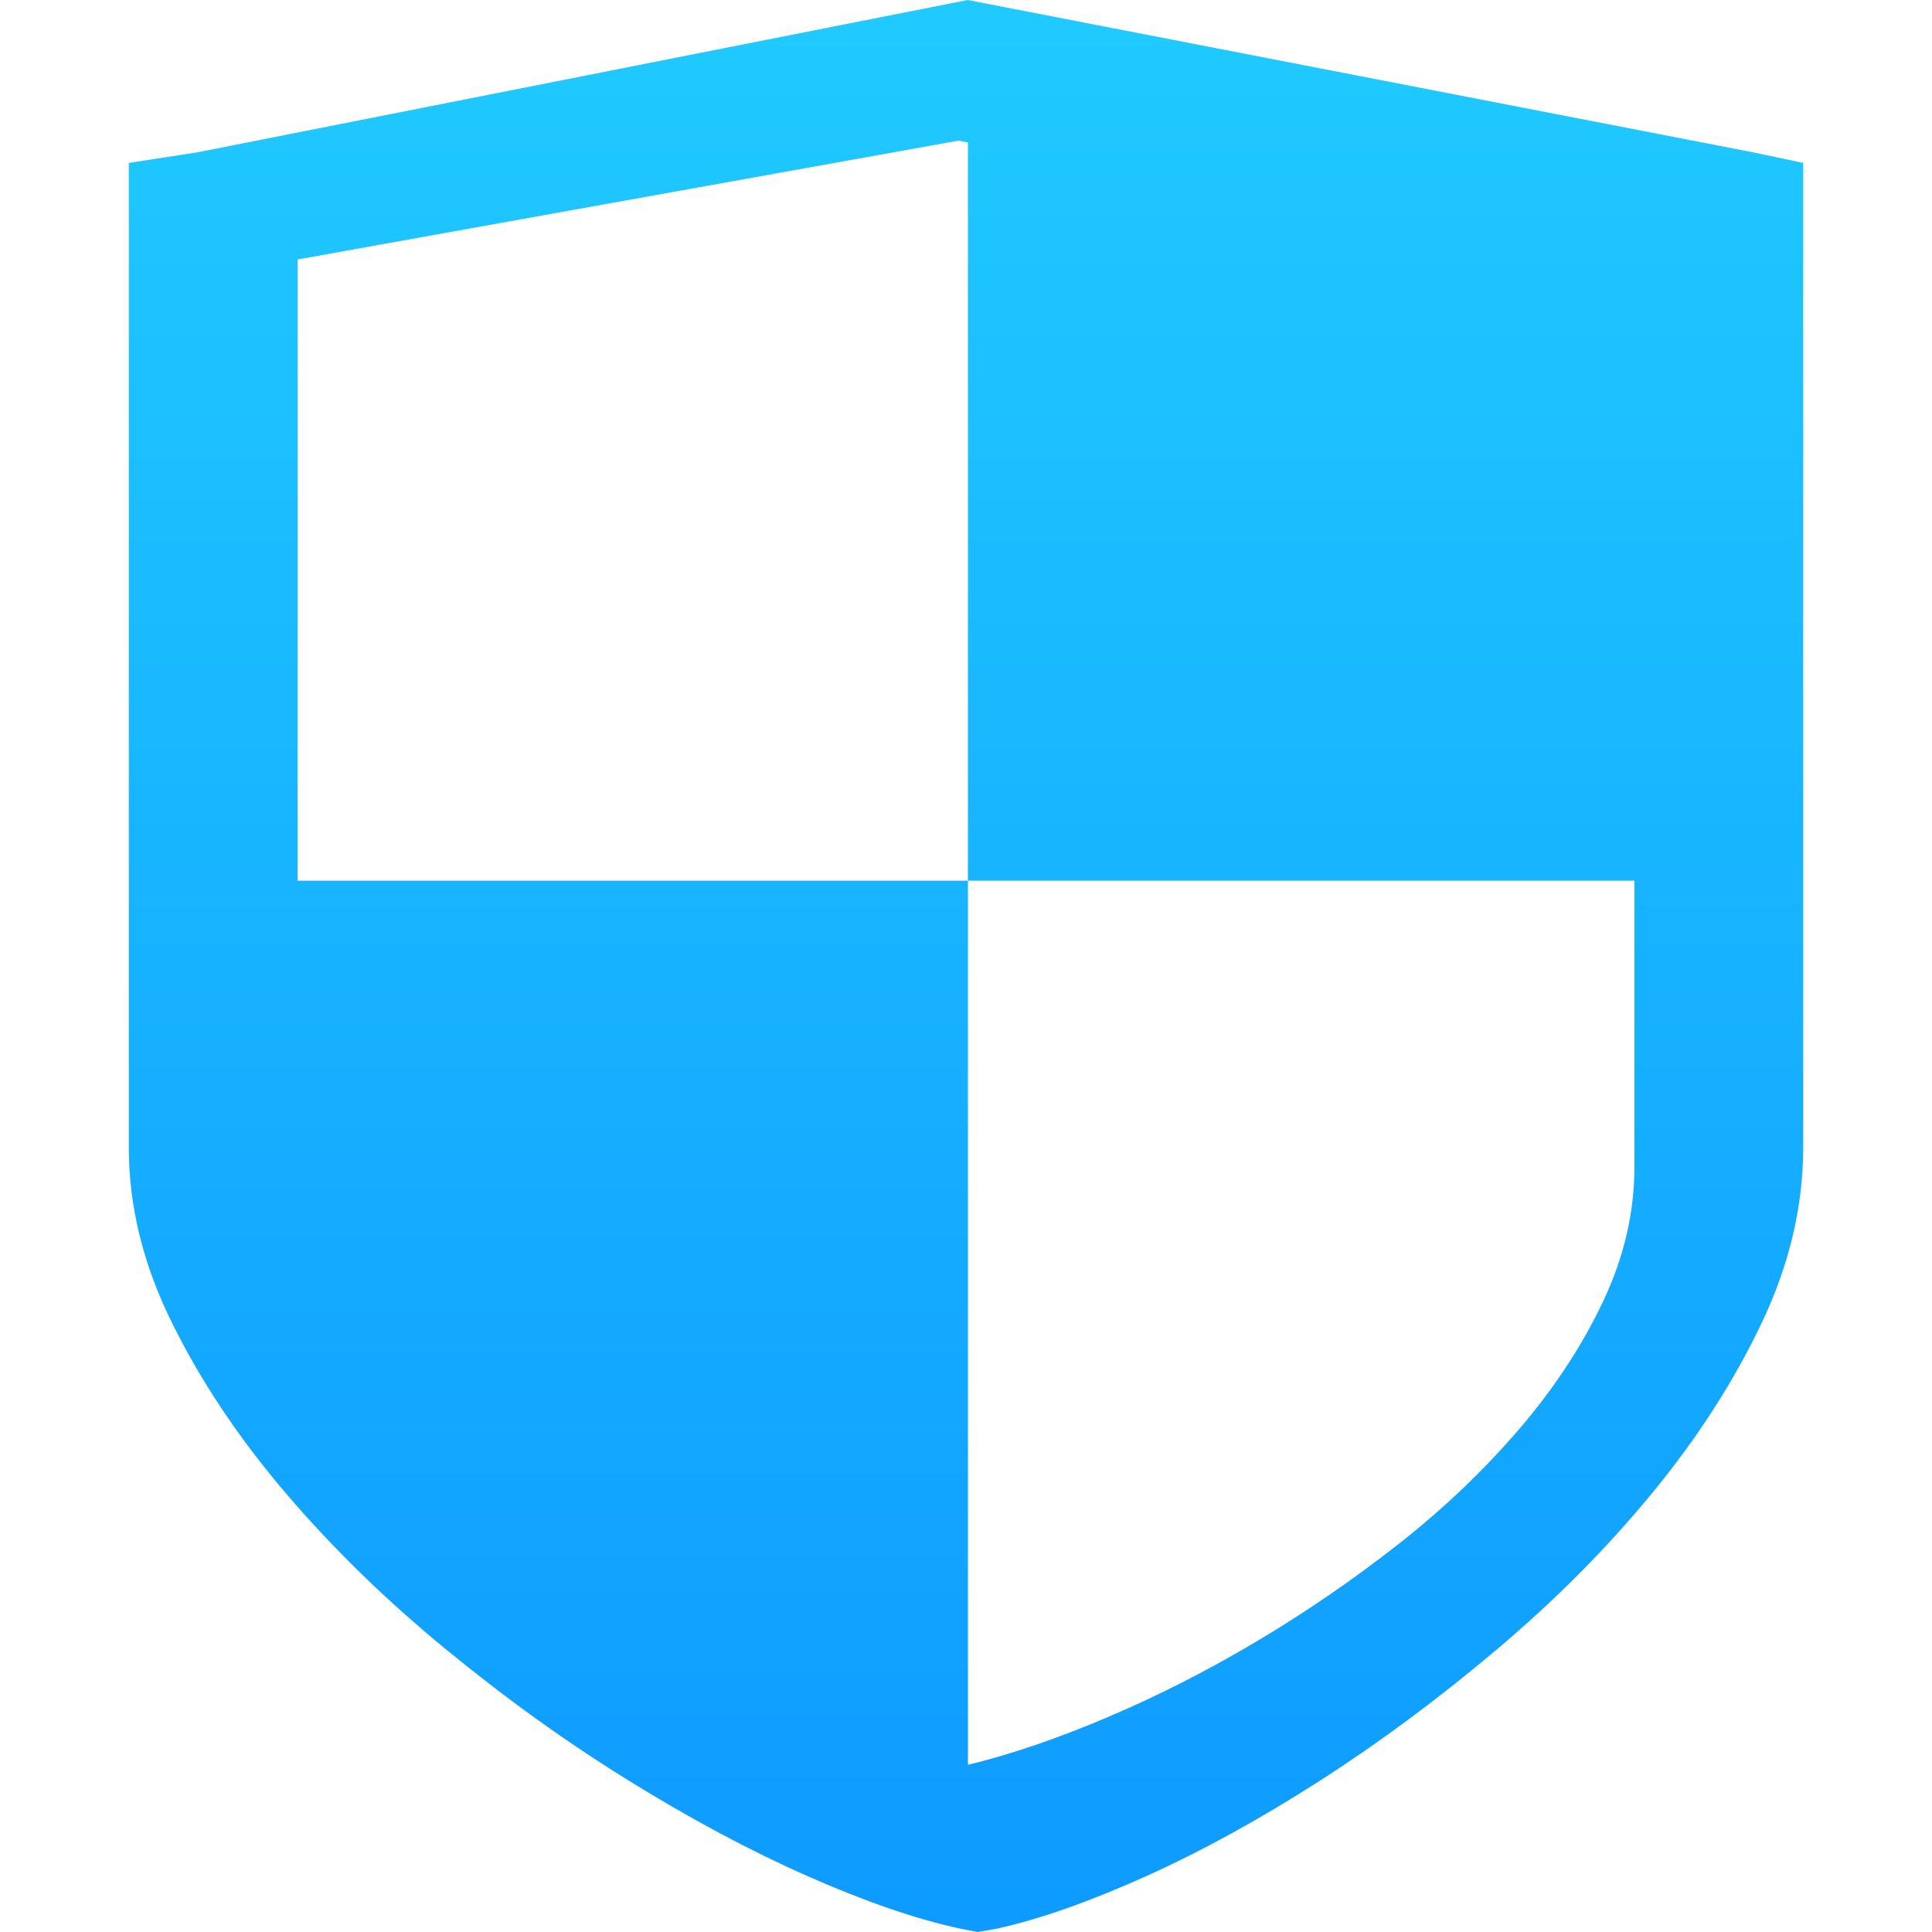 <?xml version="1.0" encoding="UTF-8"?>
<svg width="30px" height="30px" viewBox="0 0 30 30" version="1.1" xmlns="http://www.w3.org/2000/svg" xmlns:xlink="http://www.w3.org/1999/xlink">
    <title>安全</title>
    <defs>
        <linearGradient x1="50%" y1="0%" x2="50%" y2="100%" id="linearGradient-1">
            <stop stop-color="#20CAFF" offset="0%"></stop>
            <stop stop-color="#0E9AFF" offset="100%"></stop>
        </linearGradient>
    </defs>
    <g id="6.24" stroke="none" stroke-width="1" fill="none" fill-rule="evenodd">
        <g id="首页修改（导航）" transform="translate(-1006, -698)" fill-rule="nonzero">
            <g id="编组-14" transform="translate(-2, 553)">
                <g id="编组-16" transform="translate(361, 96)">
                    <g id="安全" transform="translate(647, 49)">
                        <rect id="矩形" fill="#000000" opacity="0" x="0" y="0" width="30" height="30"></rect>
                        <path d="M28,2.53 L28,17.819 C28,18.736 27.783,19.647 27.35,20.554 C26.916,21.463 26.349,22.341 25.647,23.194 C24.945,24.046 24.143,24.853 23.242,25.613 C22.34,26.375 21.426,27.053 20.499,27.648 C19.571,28.244 18.67,28.74 17.795,29.134 C16.92,29.528 16.153,29.798 15.494,29.945 L15.182,30 L14.896,29.945 C14.22,29.798 13.436,29.528 12.543,29.134 C11.65,28.74 10.723,28.244 9.761,27.648 C8.799,27.053 7.855,26.375 6.927,25.613 C6,24.853 5.172,24.046 4.444,23.194 C3.716,22.341 3.127,21.463 2.677,20.554 C2.225,19.647 2,18.736 2,17.819 L2,2.53 L3.066,2.365 L15.026,0 L27.22,2.365 L28,2.53 Z M15.03,2.213 L14.886,2.183 L4.621,4.029 L4.621,13.675 L15.03,13.675 L15.03,2.213 Z M25.379,13.675 L15.03,13.675 L15.03,27.404 C15.695,27.243 16.42,26.996 17.202,26.663 C17.983,26.331 18.756,25.938 19.518,25.484 C20.281,25.03 21.014,24.527 21.72,23.973 C22.426,23.418 23.048,22.822 23.593,22.187 C24.136,21.553 24.569,20.893 24.893,20.207 C25.218,19.522 25.379,18.826 25.379,18.12 L25.379,13.675 Z" id="形状" fill="url(#linearGradient-1)"></path>
                    </g>
                </g>
            </g>
        </g>
    </g>
</svg>